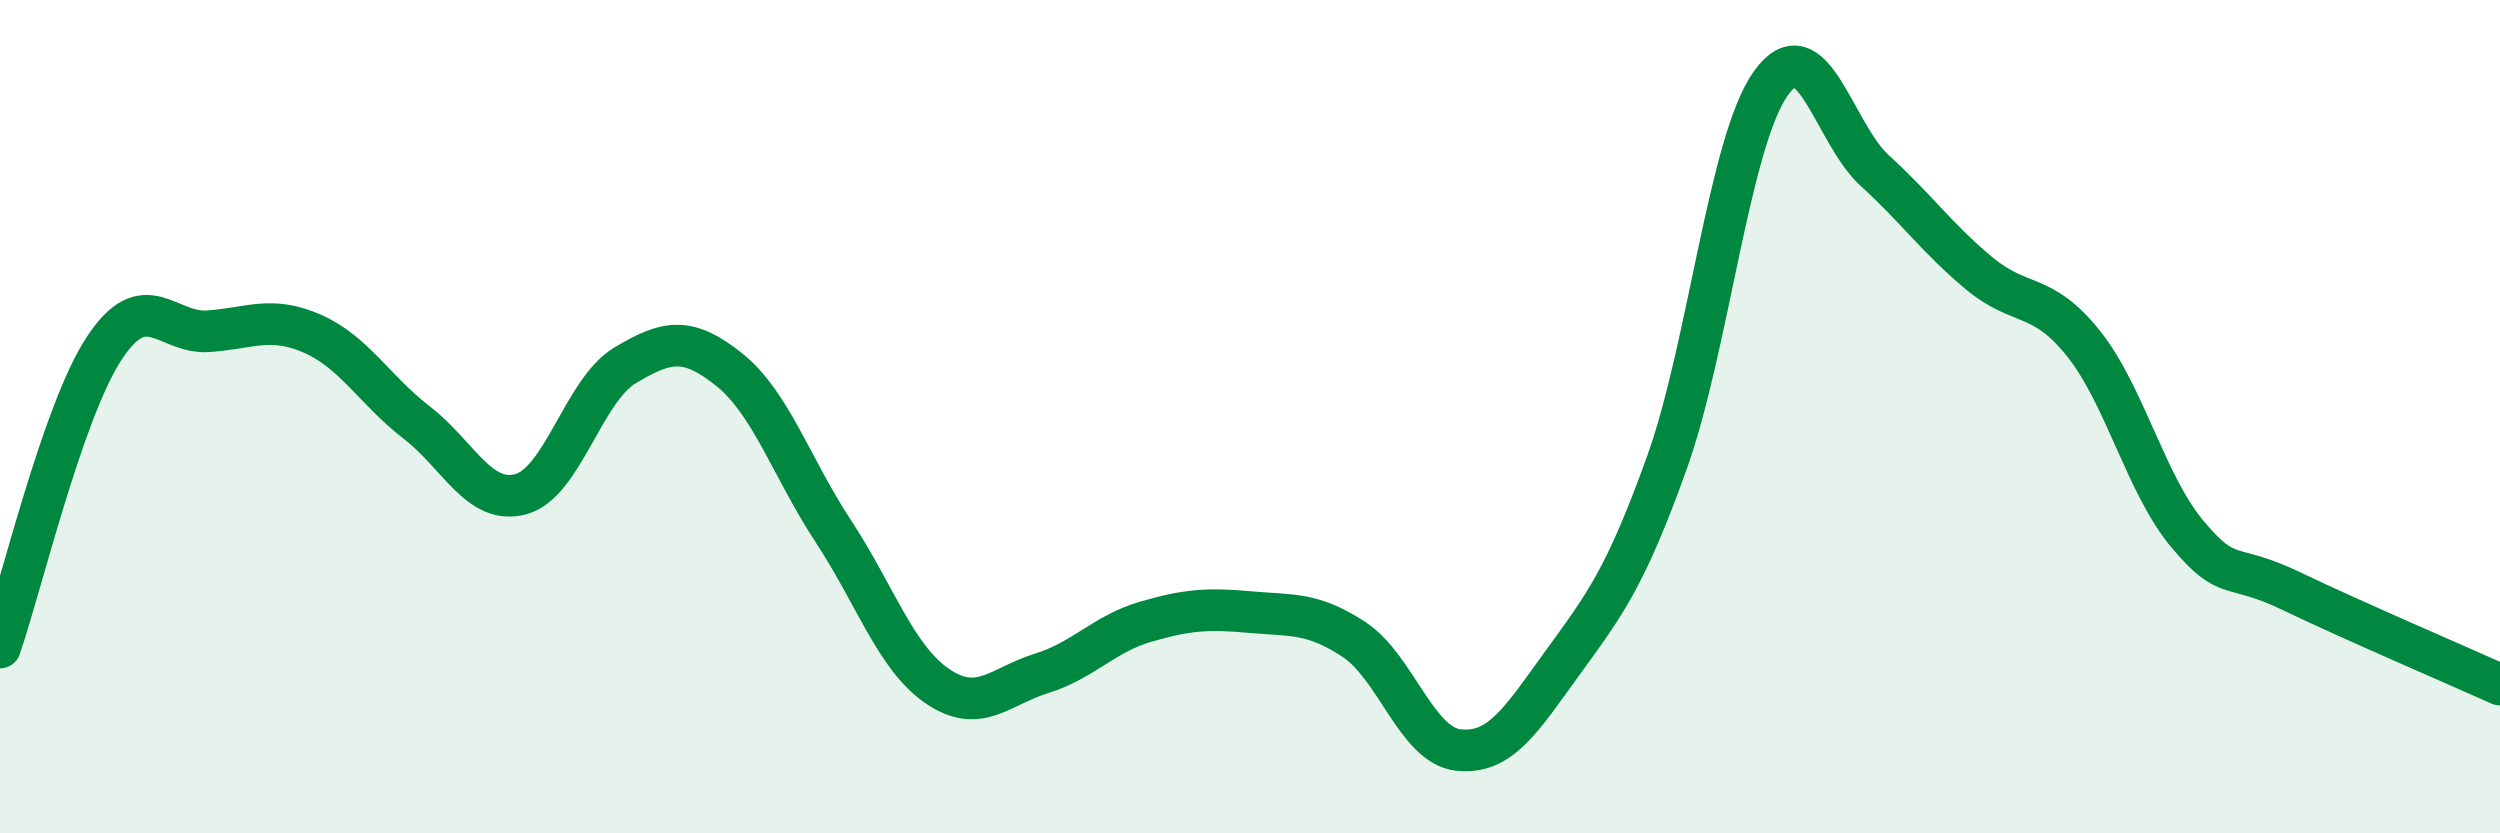 
    <svg width="60" height="20" viewBox="0 0 60 20" xmlns="http://www.w3.org/2000/svg">
      <path
        d="M 0,15.54 C 0.5,14.1 1.5,9.88 2.5,8.36 C 3.5,6.84 4,8.02 5,7.95 C 6,7.88 6.5,7.57 7.5,8.01 C 8.5,8.45 9,9.37 10,10.14 C 11,10.91 11.5,12.13 12.5,11.86 C 13.5,11.59 14,9.37 15,8.77 C 16,8.17 16.5,8.07 17.5,8.87 C 18.5,9.67 19,11.23 20,12.75 C 21,14.27 21.5,15.79 22.5,16.47 C 23.5,17.15 24,16.47 25,16.16 C 26,15.85 26.5,15.21 27.5,14.92 C 28.5,14.63 29,14.6 30,14.69 C 31,14.78 31.5,14.69 32.5,15.35 C 33.5,16.01 34,17.89 35,18 C 36,18.11 36.5,17.29 37.5,15.91 C 38.5,14.53 39,13.9 40,11.12 C 41,8.34 41.5,3.4 42.5,2 C 43.5,0.6 44,3.19 45,4.1 C 46,5.01 46.5,5.73 47.5,6.56 C 48.5,7.39 49,6.99 50,8.24 C 51,9.49 51.5,11.63 52.5,12.82 C 53.5,14.01 53.5,13.47 55,14.19 C 56.5,14.91 59,15.98 60,16.43L60 20L0 20Z"
        fill="#008740"
        opacity="0.1"
        stroke-linecap="round"
        stroke-linejoin="round"
      />
      <path
        d="M 0,15.54 C 0.5,14.1 1.5,9.88 2.5,8.36 C 3.5,6.84 4,8.02 5,7.95 C 6,7.88 6.5,7.57 7.5,8.01 C 8.5,8.45 9,9.37 10,10.14 C 11,10.91 11.5,12.13 12.5,11.86 C 13.5,11.59 14,9.37 15,8.77 C 16,8.17 16.5,8.07 17.5,8.87 C 18.5,9.67 19,11.23 20,12.75 C 21,14.27 21.5,15.79 22.5,16.47 C 23.5,17.15 24,16.47 25,16.16 C 26,15.85 26.5,15.21 27.5,14.92 C 28.5,14.63 29,14.6 30,14.69 C 31,14.78 31.5,14.69 32.5,15.35 C 33.5,16.01 34,17.89 35,18 C 36,18.11 36.5,17.29 37.5,15.91 C 38.5,14.53 39,13.9 40,11.12 C 41,8.34 41.5,3.4 42.5,2 C 43.5,0.6 44,3.19 45,4.1 C 46,5.01 46.5,5.73 47.5,6.56 C 48.5,7.39 49,6.99 50,8.24 C 51,9.49 51.5,11.63 52.5,12.82 C 53.5,14.01 53.5,13.47 55,14.19 C 56.5,14.91 59,15.98 60,16.43"
        stroke="#008740"
        stroke-width="1"
        fill="none"
        stroke-linecap="round"
        stroke-linejoin="round"
      />
    </svg>
  